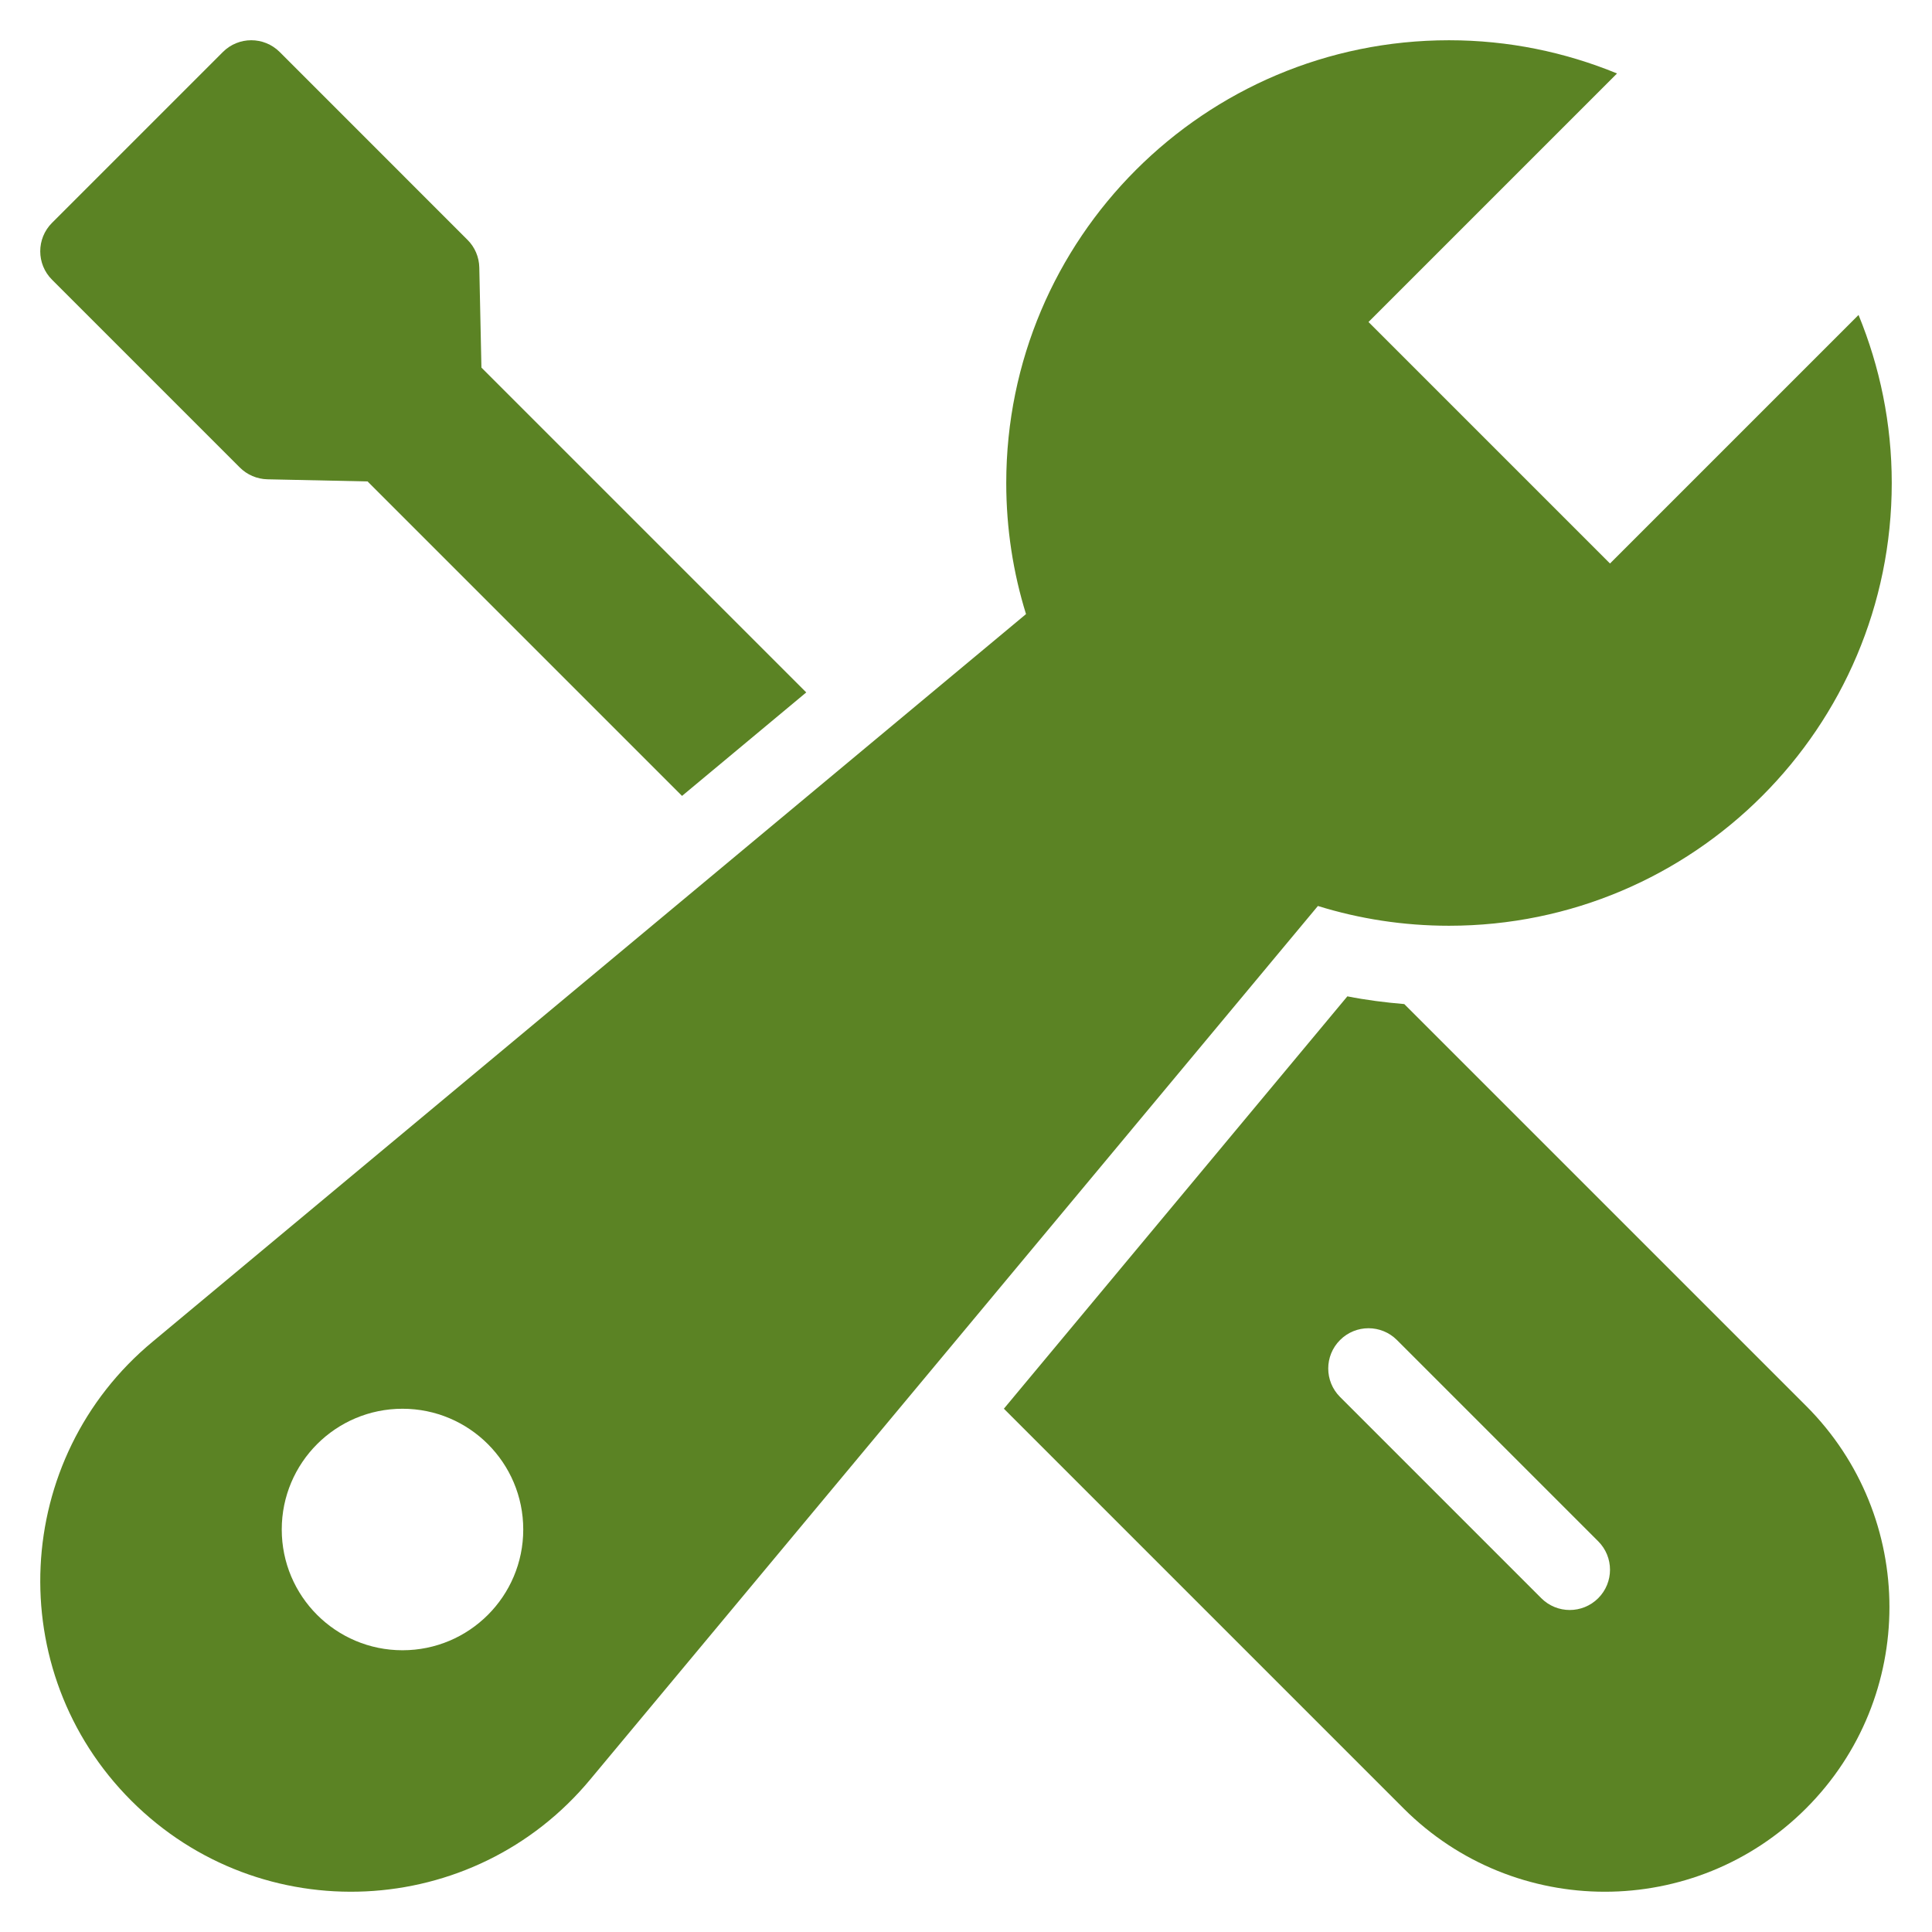 <svg version="1.1" xmlns="http://www.w3.org/2000/svg" xmlns:xlink="http://www.w3.org/1999/xlink" x="0px" y="0px" viewBox="0 0 48 48" xml:space="preserve" width="48" height="48"><g class="nc-icon-wrapper" fill="#5b8324"><path data-color="color-2" fill="#5b8324" d="M44.872,34.929l-9.983-9.983c-0.475-0.04-0.947-0.1-1.414-0.192l-8.534,10.245l9.93,9.93 c2.761,2.761,7.239,2.761,10,0C47.633,42.167,47.633,37.69,44.872,34.929z M39.707,39.707C39.512,39.902,39.256,40,39,40 s-0.512-0.098-0.707-0.293l-5-5c-0.391-0.391-0.391-1.023,0-1.414s1.023-0.391,1.414,0l5,5 C40.098,38.684,40.098,39.316,39.707,39.707z"></path> <path data-color="color-2" fill="#5b8324" d="M5.958,11.615c0.182,0.182,0.428,0.287,0.686,0.293l2.488,0.053l7.813,7.813l3.086-2.571 l-8.07-8.07l-0.053-2.488c-0.005-0.258-0.11-0.504-0.293-0.686L6.95,1.293c-0.391-0.391-1.024-0.391-1.414,0L1.293,5.536 c-0.391,0.391-0.391,1.024,0,1.414L5.958,11.615z"></path> <path fill="#5b8324" d="M40,14l-6-6l6.175-6.175C38.887,1.296,37.479,1,36,1c-6.075,0-11,4.925-11,11 c0,1.134,0.172,2.228,0.491,3.257L3.799,33.328c-3.506,2.902-3.755,8.192-0.537,11.41h0c3.218,3.218,8.508,2.969,11.41-0.537 l18.071-21.692C33.772,22.828,34.866,23,36,23c6.075,0,11-4.925,11-11c0-1.479-0.296-2.887-0.825-4.175L40,14z M10,41 c-1.657,0-3-1.343-3-3s1.343-3,3-3s3,1.343,3,3S11.657,41,10,41z"></path></g></svg>
